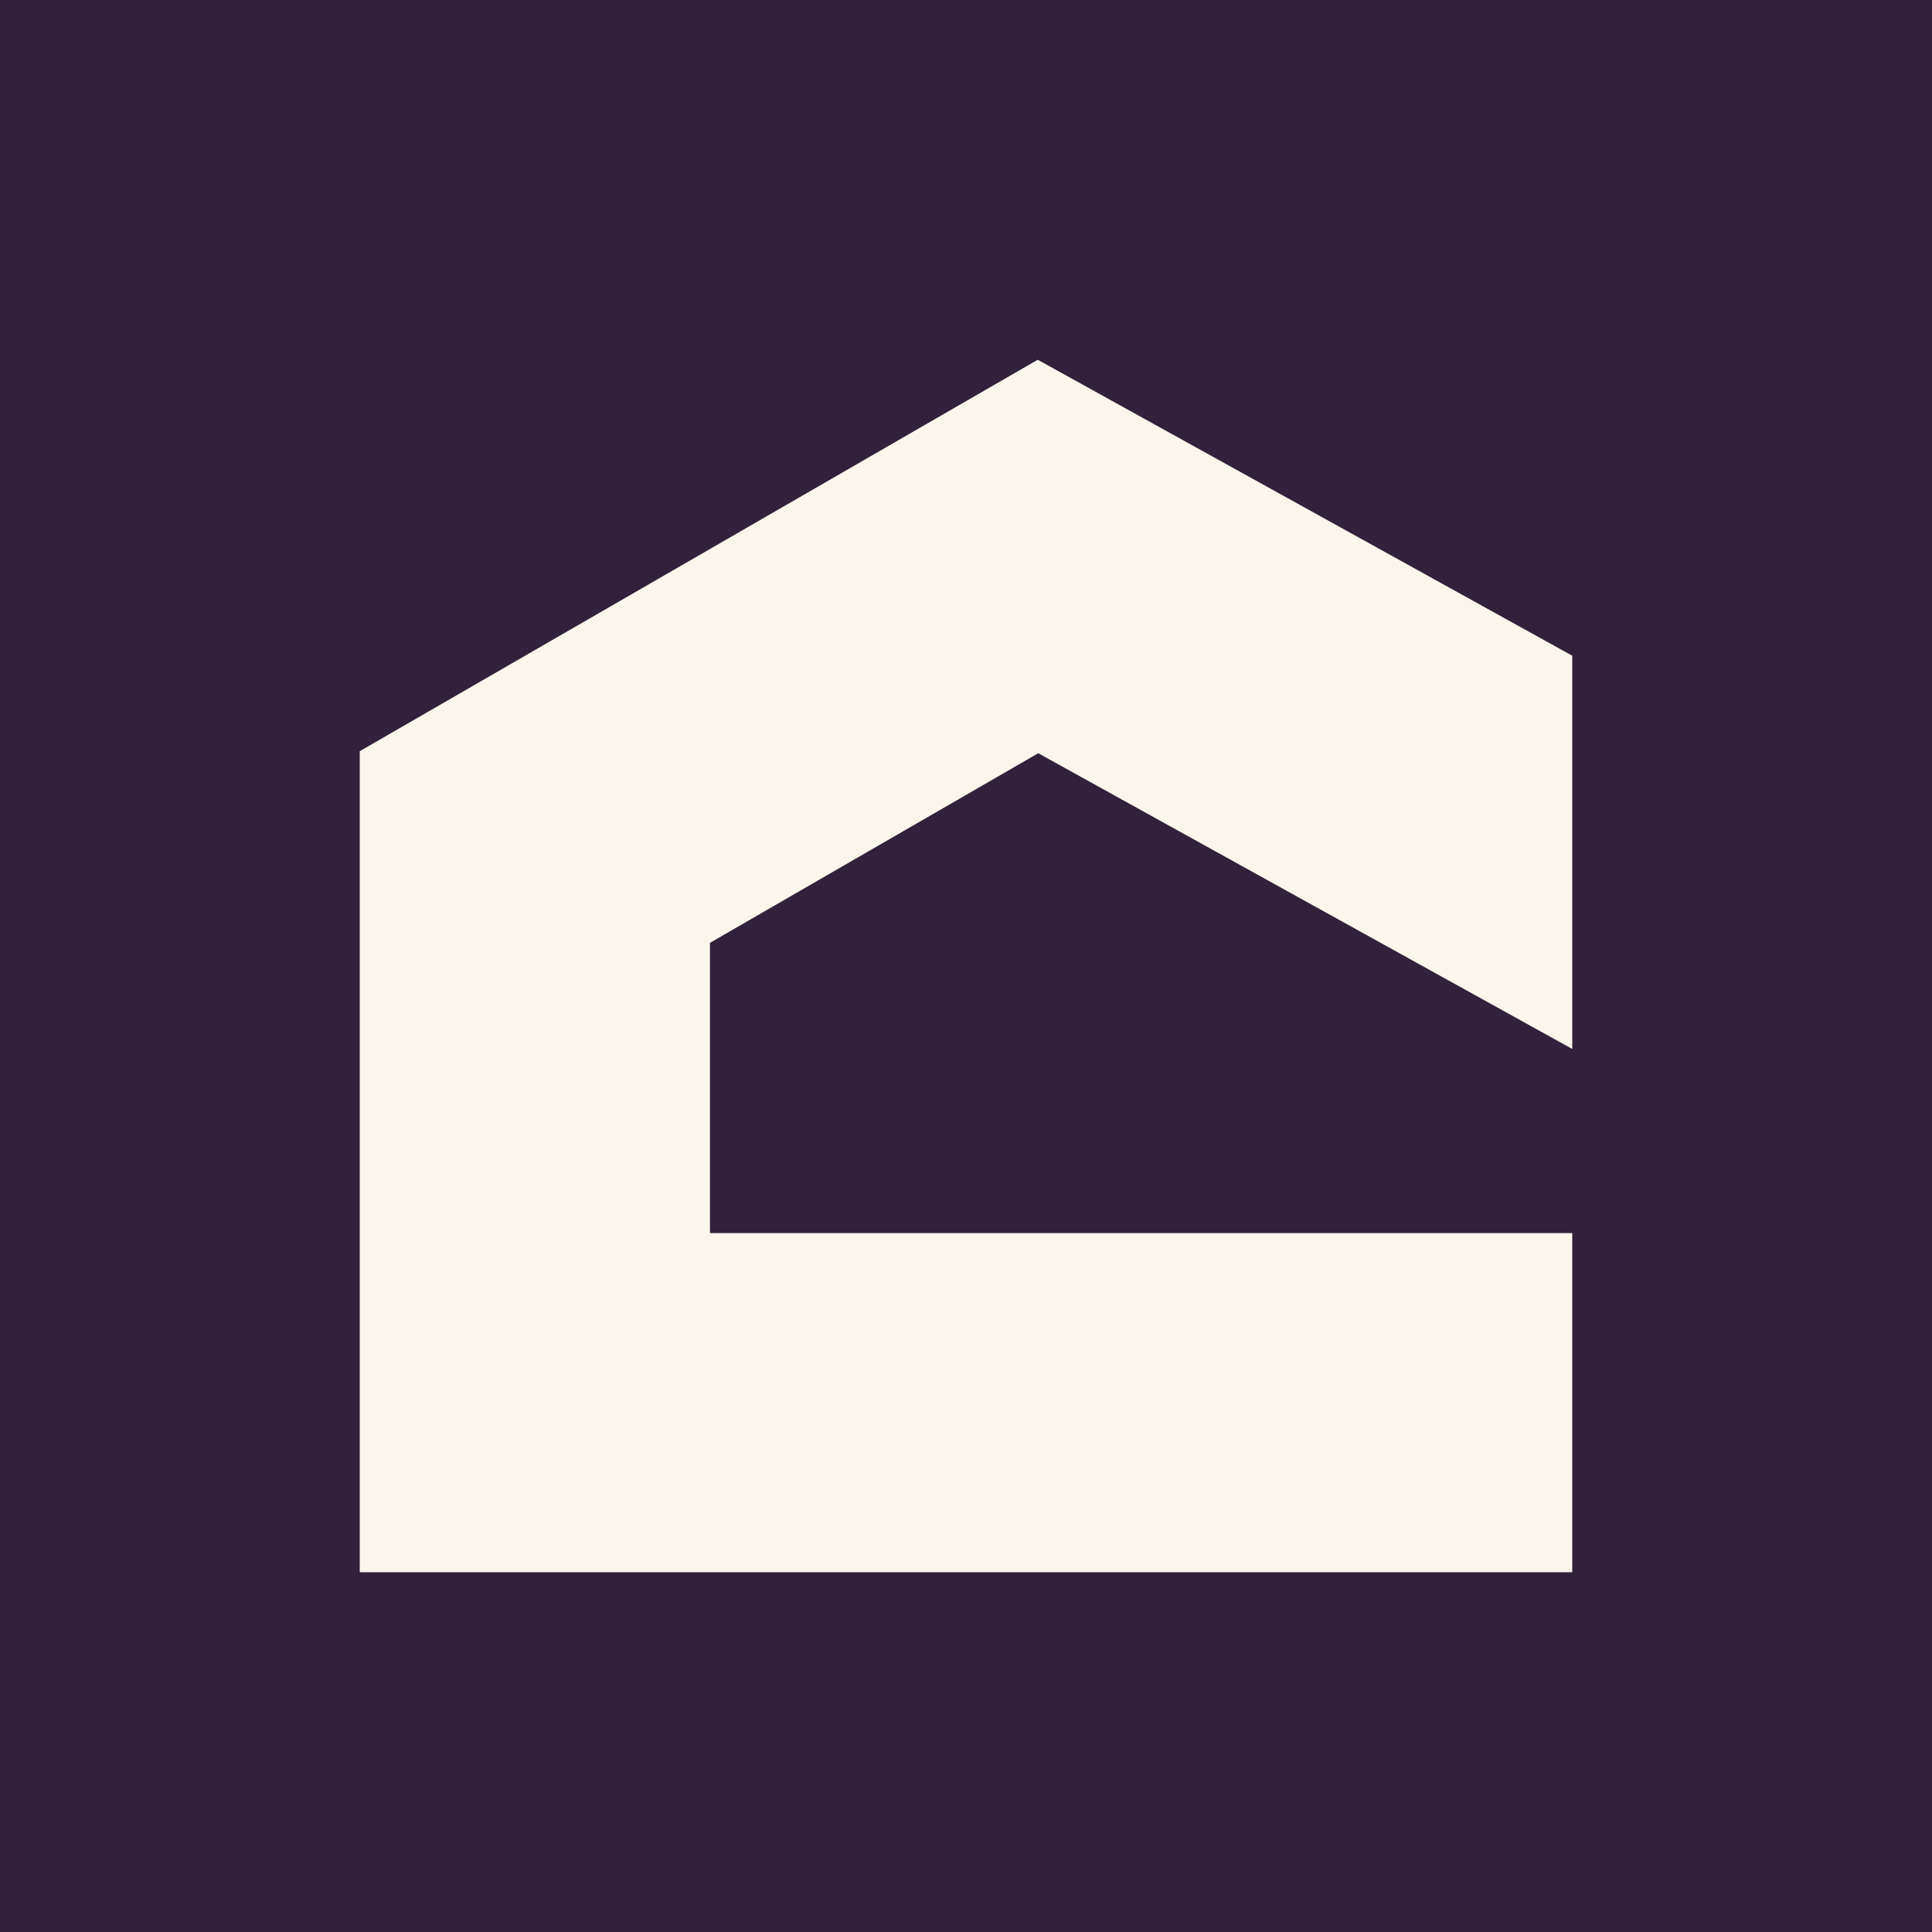 <svg width="290" height="290" viewBox="0 0 290 290" fill="none" xmlns="http://www.w3.org/2000/svg">
<rect width="290" height="290" fill="#32213B"/>
<path fill-rule="evenodd" clip-rule="evenodd" d="M236 185.092H106.568V141.523L155.844 113.063L236 157.452V98.426L155.768 54L54 112.756V236H236V185.092Z" fill="#FAF6EB"/>
</svg>
